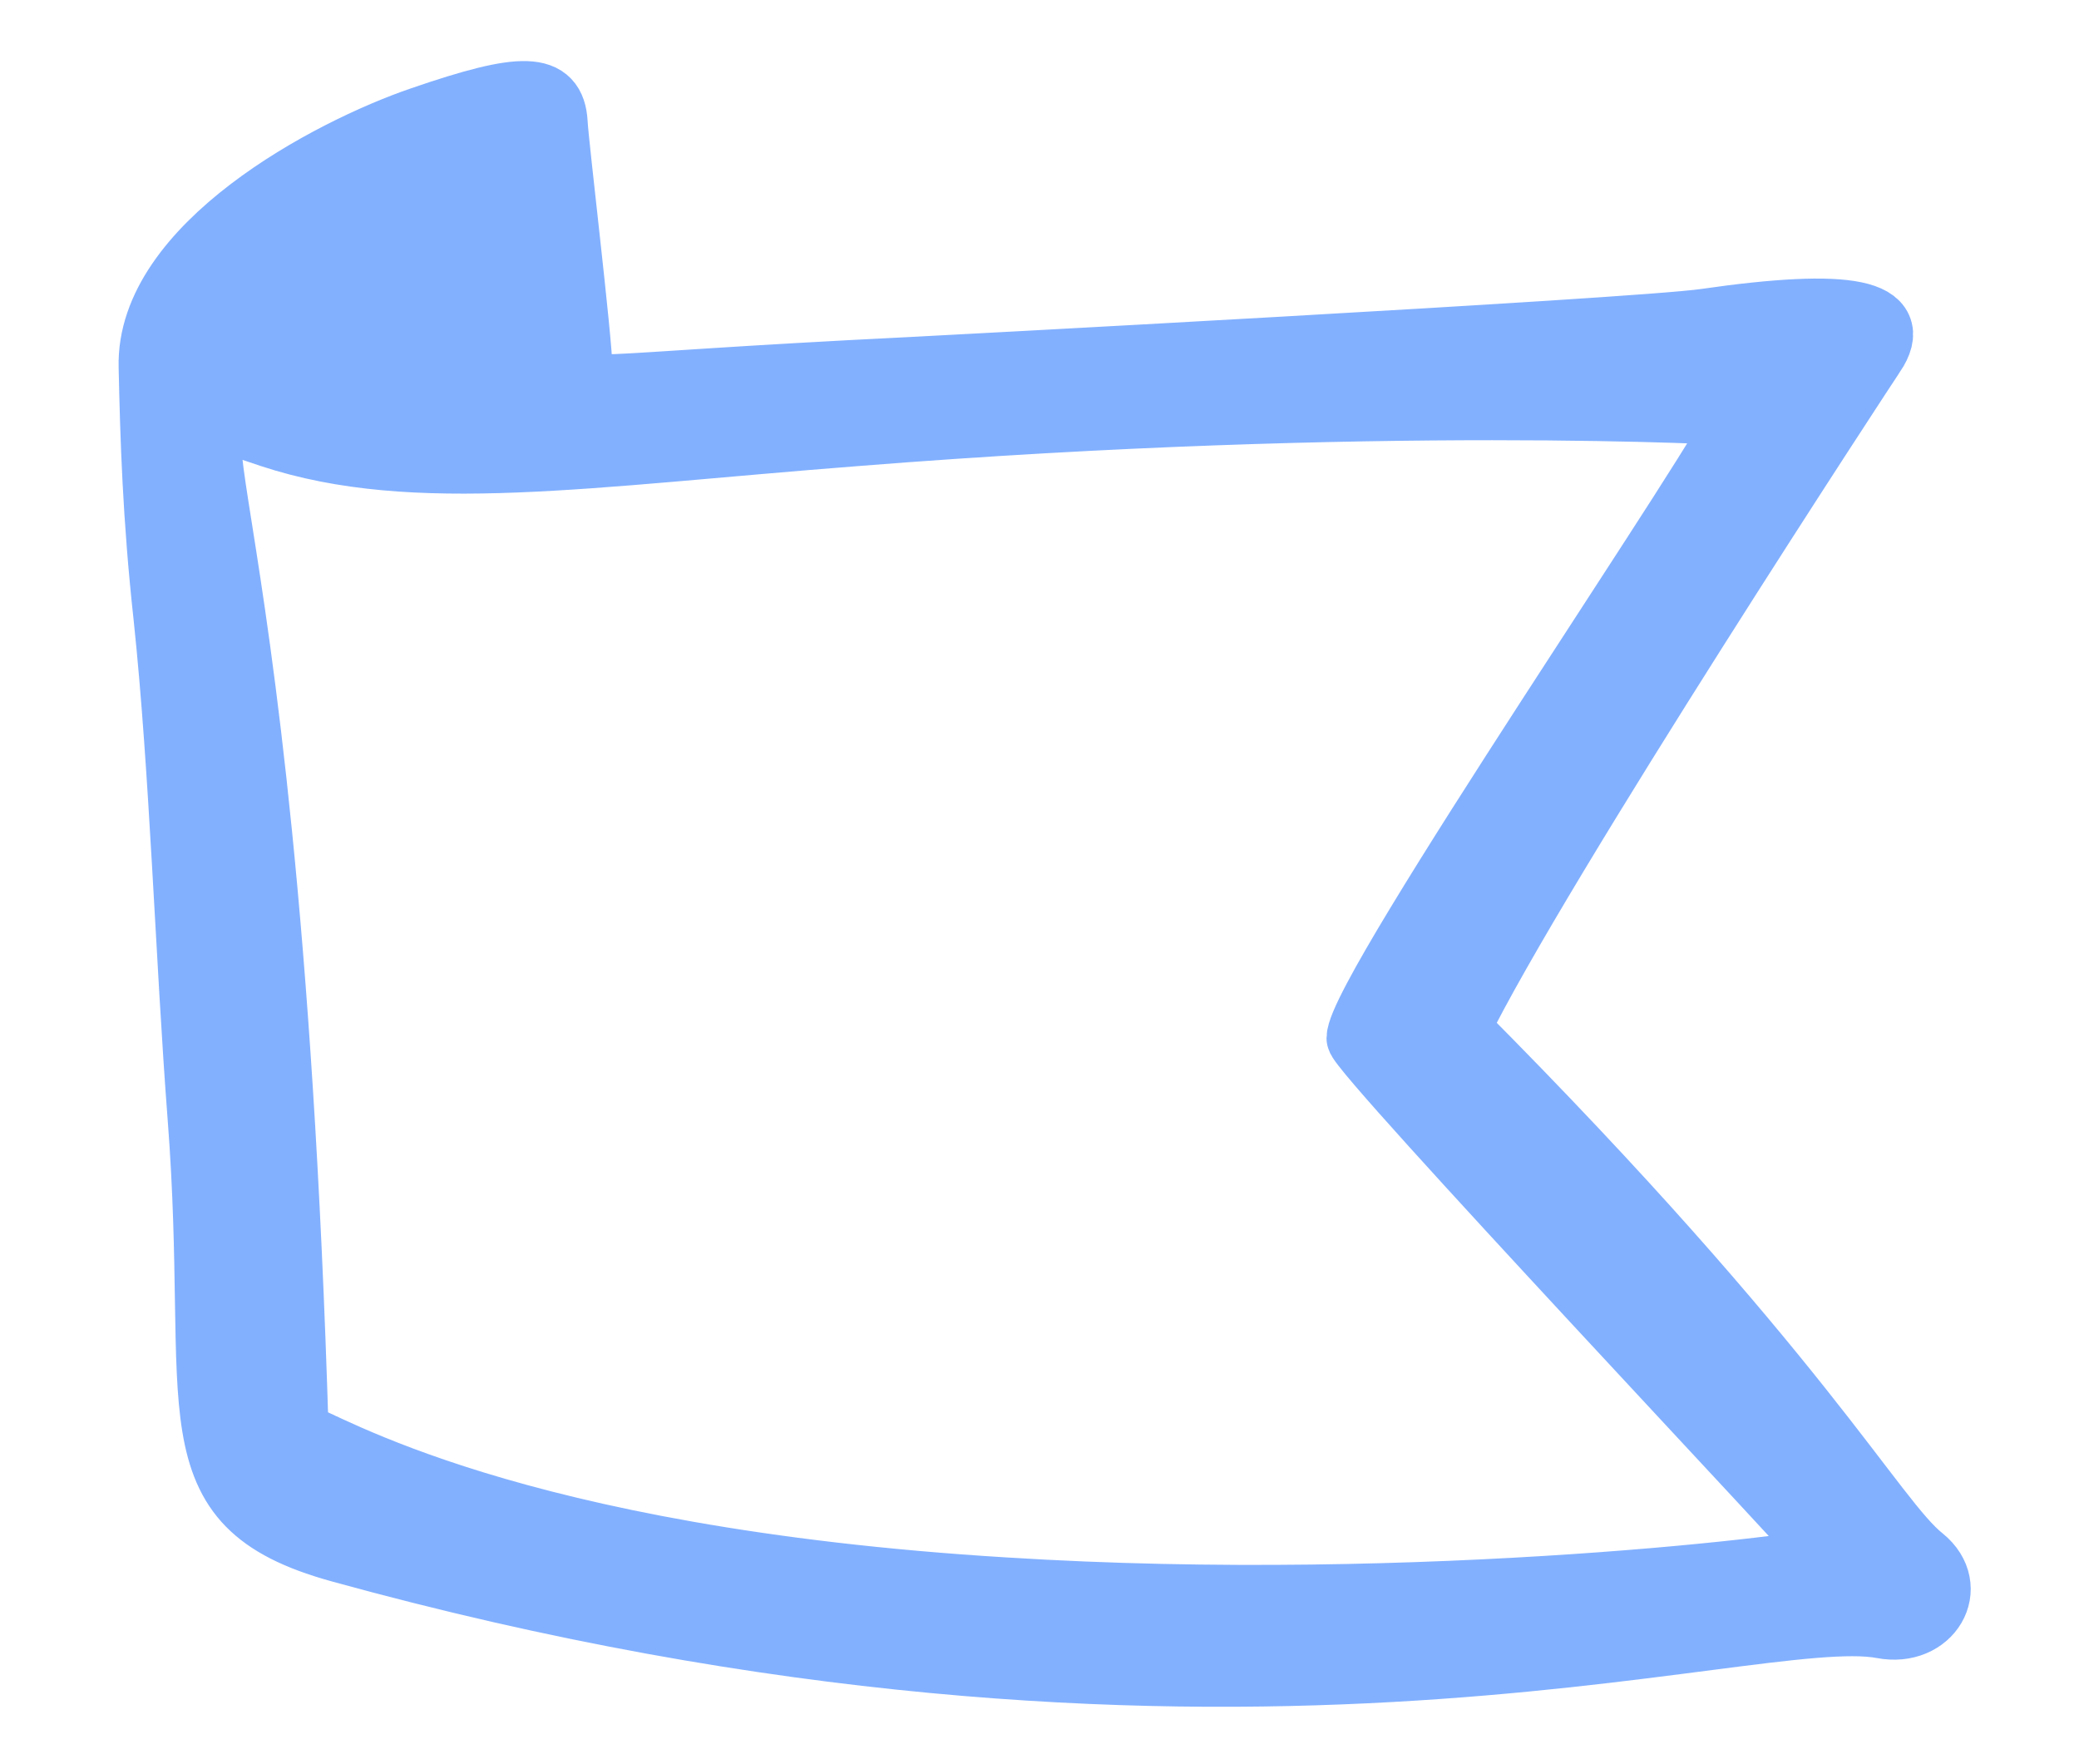 <svg xmlns:xlink="http://www.w3.org/1999/xlink"  xmlns="http://www.w3.org/2000/svg" width="33" height="28" viewBox="0 0 33 28" fill="none">
<path fill-rule="evenodd" clip-rule="evenodd" d="M6.692 1.873C5.211 2.379 2.334 3.91 2.383 5.823C2.408 6.959 2.445 8.206 2.618 9.786C2.877 12.231 2.964 15.181 3.161 17.749C3.519 22.403 2.667 23.86 5.384 24.613C19.334 28.465 27.766 25.428 29.877 25.823C30.643 25.971 31.099 25.194 30.519 24.724C29.741 24.107 28.593 21.799 23.149 16.329C24.408 13.749 29.729 5.638 29.742 5.626C30.211 4.934 29.371 4.749 27.062 5.083C25.951 5.243 14.495 5.848 14.47 5.848C8.951 6.12 9.223 6.292 9.223 5.873C9.223 5.428 8.84 2.255 8.828 1.947C8.791 1.329 8.309 1.317 6.692 1.873ZM8.1 2.527C8.1 3.305 6.495 5.65 6.495 5.984C6.495 6.181 5.89 6.144 5.643 6.144C7.569 2.749 8.1 1.317 8.1 2.527ZM5.791 4.292C5.025 5.539 4.68 6.021 4.507 6.021C4.26 6.021 4.186 5.712 4.383 5.589C4.482 5.527 5.235 4.255 5.692 3.366C5.791 3.181 6.63 2.576 6.816 2.564C6.828 2.564 6.371 3.342 5.791 4.292ZM8.013 6.045C8.013 6.169 7.482 6.292 7.396 6.206C7.371 6.169 7.532 5.811 7.754 5.403C8.099 4.774 8.445 4.082 8.532 4.292C8.68 4.724 8.013 5.761 8.013 6.045ZM27.606 6.576C27.606 6.922 21.556 15.724 21.556 16.477C21.556 16.712 29.087 24.687 29.063 24.724C28.964 24.823 22.643 25.638 15.951 25.218C8.062 24.737 5.149 22.873 4.717 22.749C4.223 6.305 2.124 6.206 4.297 6.922C6.581 7.675 9.285 7.231 13.606 6.897C21.828 6.243 27.606 6.564 27.606 6.576Z" fill="#82B0FF" stroke="#82B0FF"/>
</svg>